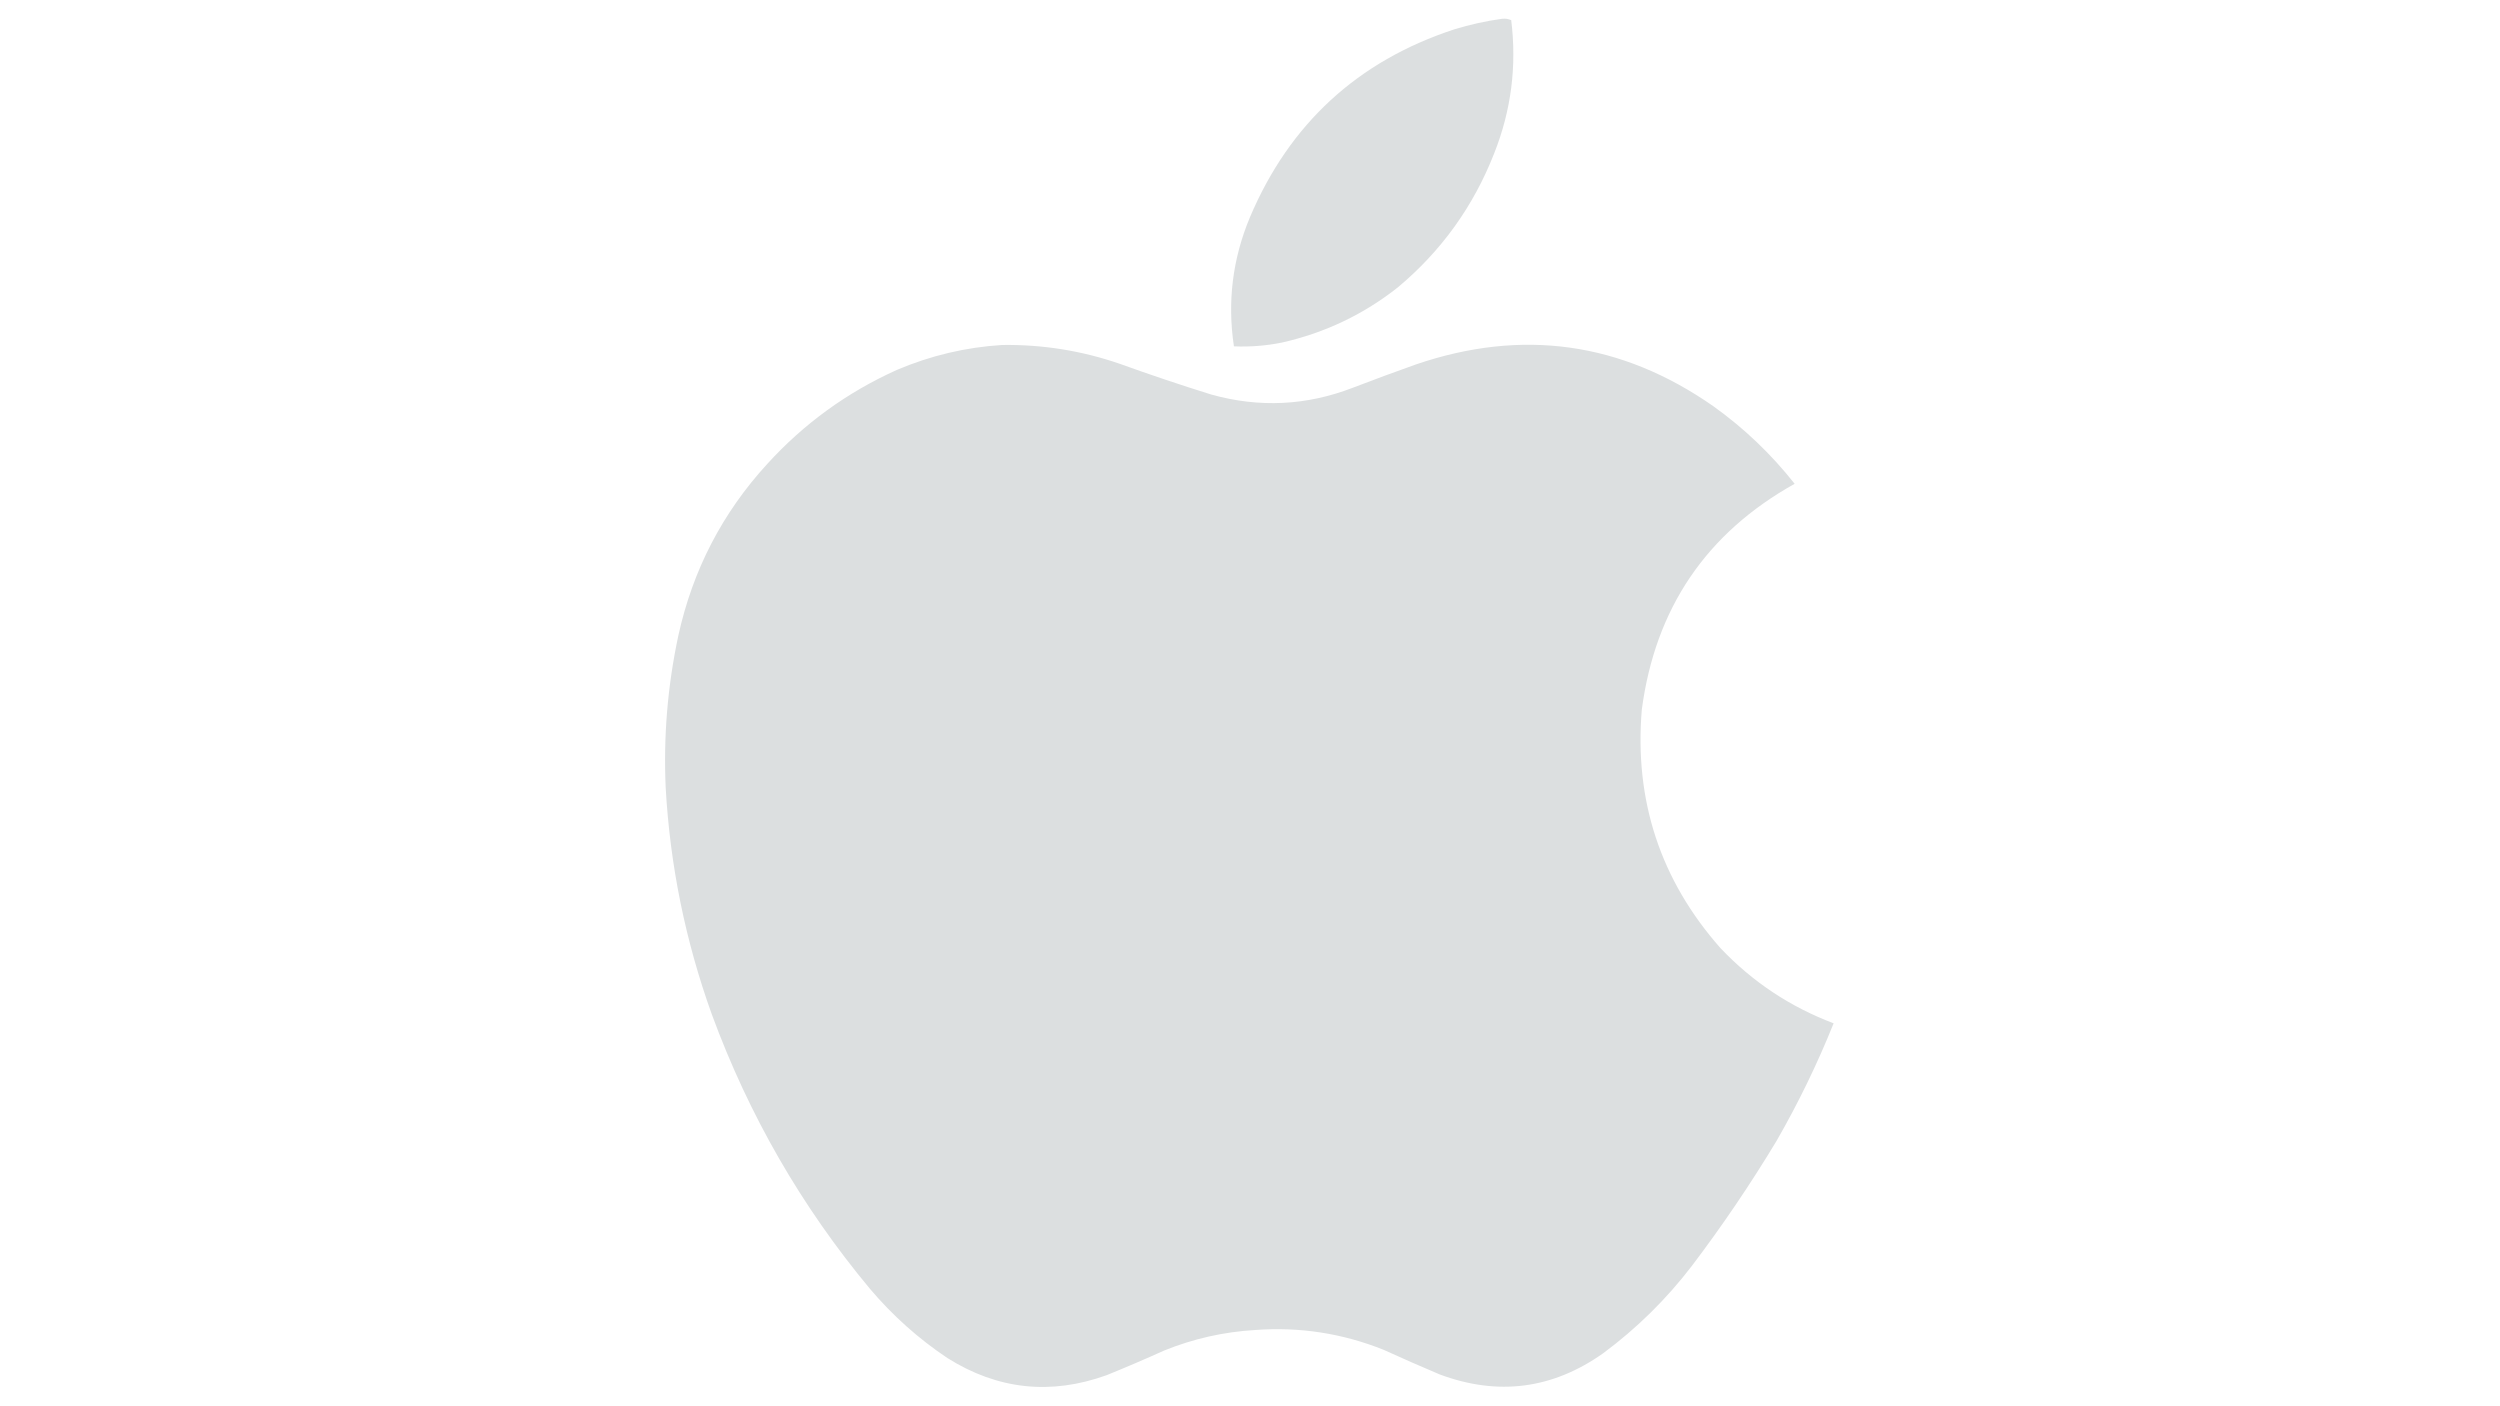 <?xml version="1.0" encoding="UTF-8"?>
<!DOCTYPE svg PUBLIC "-//W3C//DTD SVG 1.1//EN" "http://www.w3.org/Graphics/SVG/1.1/DTD/svg11.dtd">
<svg xmlns="http://www.w3.org/2000/svg" version="1.1" width="3656px" height="2056px" style="shape-rendering:geometricPrecision; text-rendering:geometricPrecision; image-rendering:optimizeQuality; fill-rule:evenodd; clip-rule:evenodd" xmlns:xlink="http://www.w3.org/1999/xlink">
<g><path style="opacity:0.989" fill="#dcdfe0" d="M 2196.5,27.5 C 2201.32,26.935 2205.82,27.601 2210,29.5C 2218.31,96.632 2209.98,161.631 2185,224.5C 2154.75,301.726 2107.92,366.892 2044.5,420C 1994.19,459.816 1937.53,486.816 1874.5,501C 1851.4,505.659 1828.06,507.493 1804.5,506.5C 1794.69,441.335 1802.52,378.335 1828,317.5C 1885.94,180.892 1985.44,89.392 2126.5,43C 2149.55,35.901 2172.88,30.734 2196.5,27.5 Z"/></g>
<g><path style="opacity:0.997" fill="#dcdfe0" d="M 1465.5,504.5 C 1524.44,503.658 1581.77,512.824 1637.5,532C 1681.82,547.995 1726.49,562.995 1771.5,577C 1841.62,596.566 1910.62,593.232 1978.5,567C 2009.01,555.273 2039.68,543.94 2070.5,533C 2226.11,479.886 2371.11,500.219 2505.5,594C 2550.45,626.117 2590.12,663.95 2624.5,707.5C 2495.15,779.73 2420.65,889.73 2401,1037.5C 2389.82,1170.64 2428.16,1286.97 2516,1386.5C 2562.72,1435.79 2617.89,1472.45 2681.5,1496.5C 2657.74,1555.69 2629.9,1613.03 2598,1668.5C 2559.88,1731.75 2518.55,1792.75 2474,1851.5C 2436.76,1900.08 2393.59,1942.58 2344.5,1979C 2270.42,2031.39 2190.75,2041.72 2105.5,2010C 2078,1998.39 2050.67,1986.39 2023.5,1974C 1963.13,1949.83 1900.47,1940.16 1835.5,1945C 1789.52,1947.73 1745.19,1957.73 1702.5,1975C 1674.73,1987.55 1646.73,1999.55 1618.5,2011C 1536.66,2040.56 1458.99,2032.23 1385.5,1986C 1343.08,1957.64 1305.24,1923.81 1272,1884.5C 1172.18,1764.6 1095.18,1630.93 1041,1483.5C 1002.4,1376.25 979.895,1265.75 973.5,1152C 970.117,1077.22 976.284,1003.05 992,929.5C 1013.02,833.769 1056.36,750.102 1122,678.5C 1175.58,619.609 1238.74,573.775 1311.5,541C 1360.86,519.992 1412.19,507.825 1465.5,504.5 Z"/></g>
</svg>
